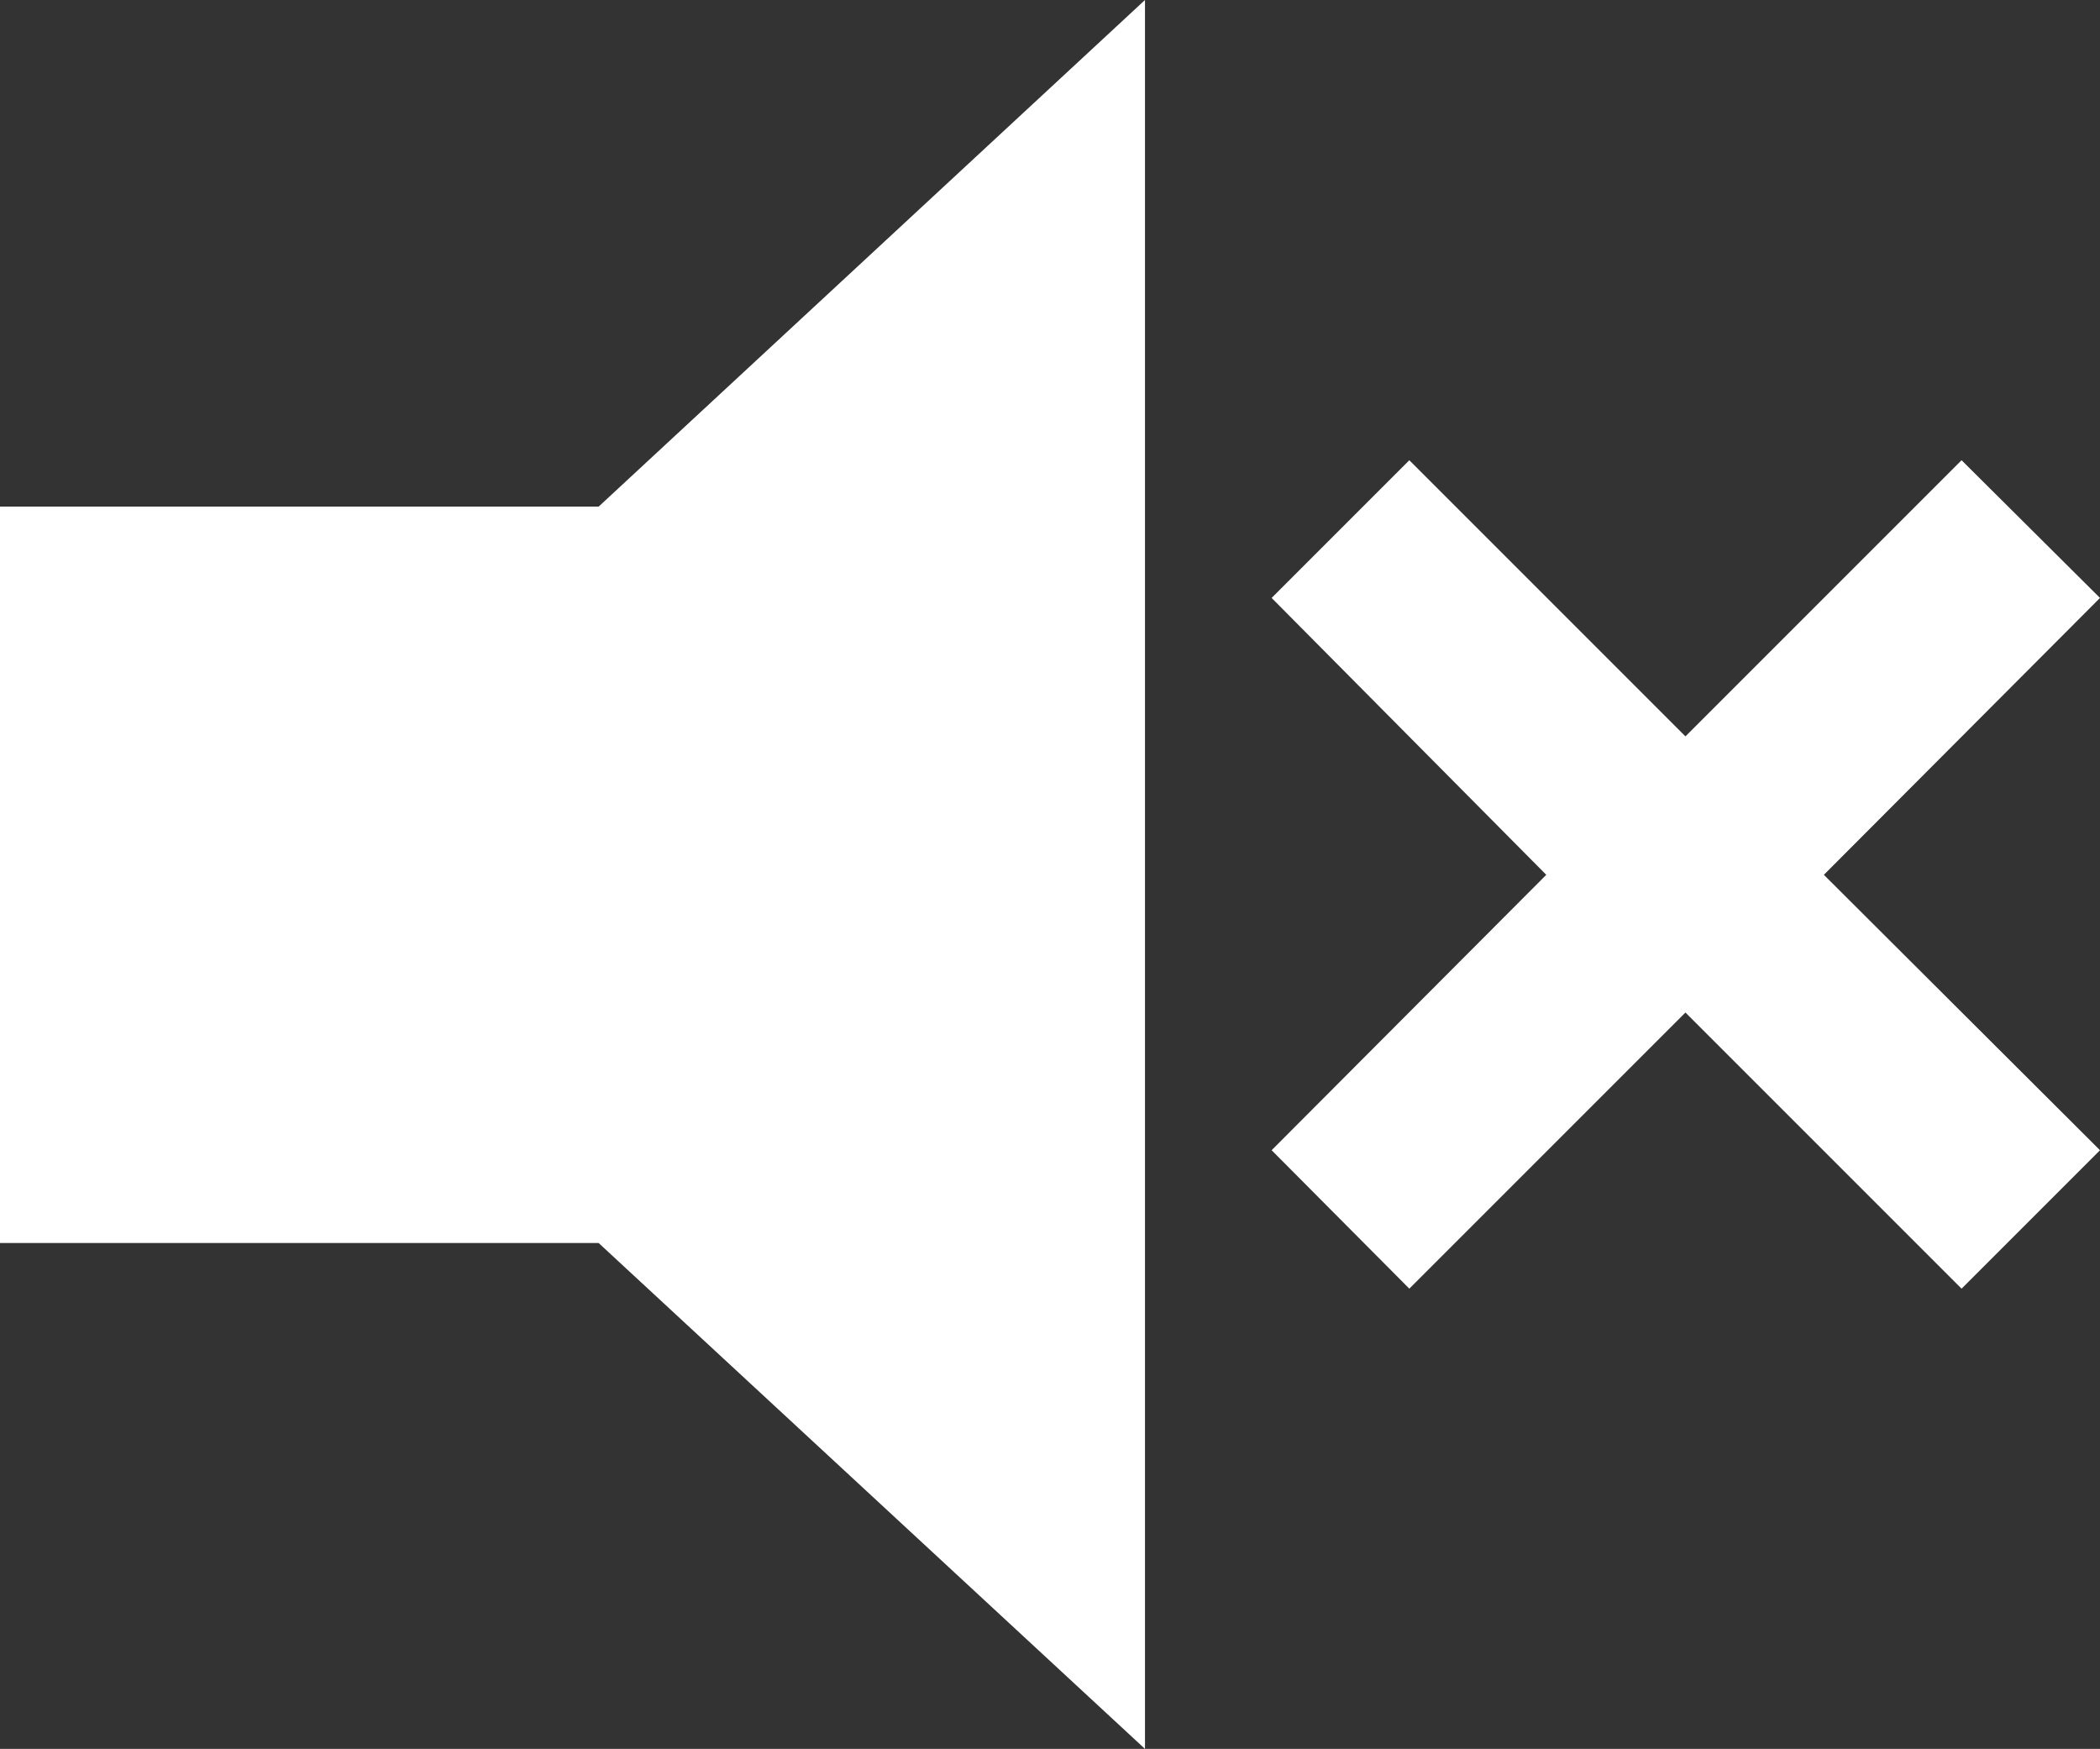 <svg xmlns="http://www.w3.org/2000/svg" viewBox="0 0 28.52 23.75">
                                        <rect x="0" y="0" width="28.52" height="23.75" fill="#333333" stroke="none"/>
                                        <defs>
                                            <style>
                                                .cls-1 {
                                                    fill: #fff;
                                                }
                                            </style>
                                        </defs>
                                        <g id="Layer_2" data-name="Layer 2">
                                            <g id="Layer_1-2" data-name="Layer 1">
                                                <path class="cls-1"
                                                    d="M15.55,23.75V0L8.13,6.88H0v10H8.13Zm9.22-11.87,3.75,3.74L26.64,17.5l-3.75-3.75L19.14,17.5l-1.87-1.88L21,11.88,17.27,8.12l1.87-1.87L22.89,10l3.75-3.75,1.88,1.87Z">
                                                </path>
                                            </g>
                                        </g>
                                    </svg>